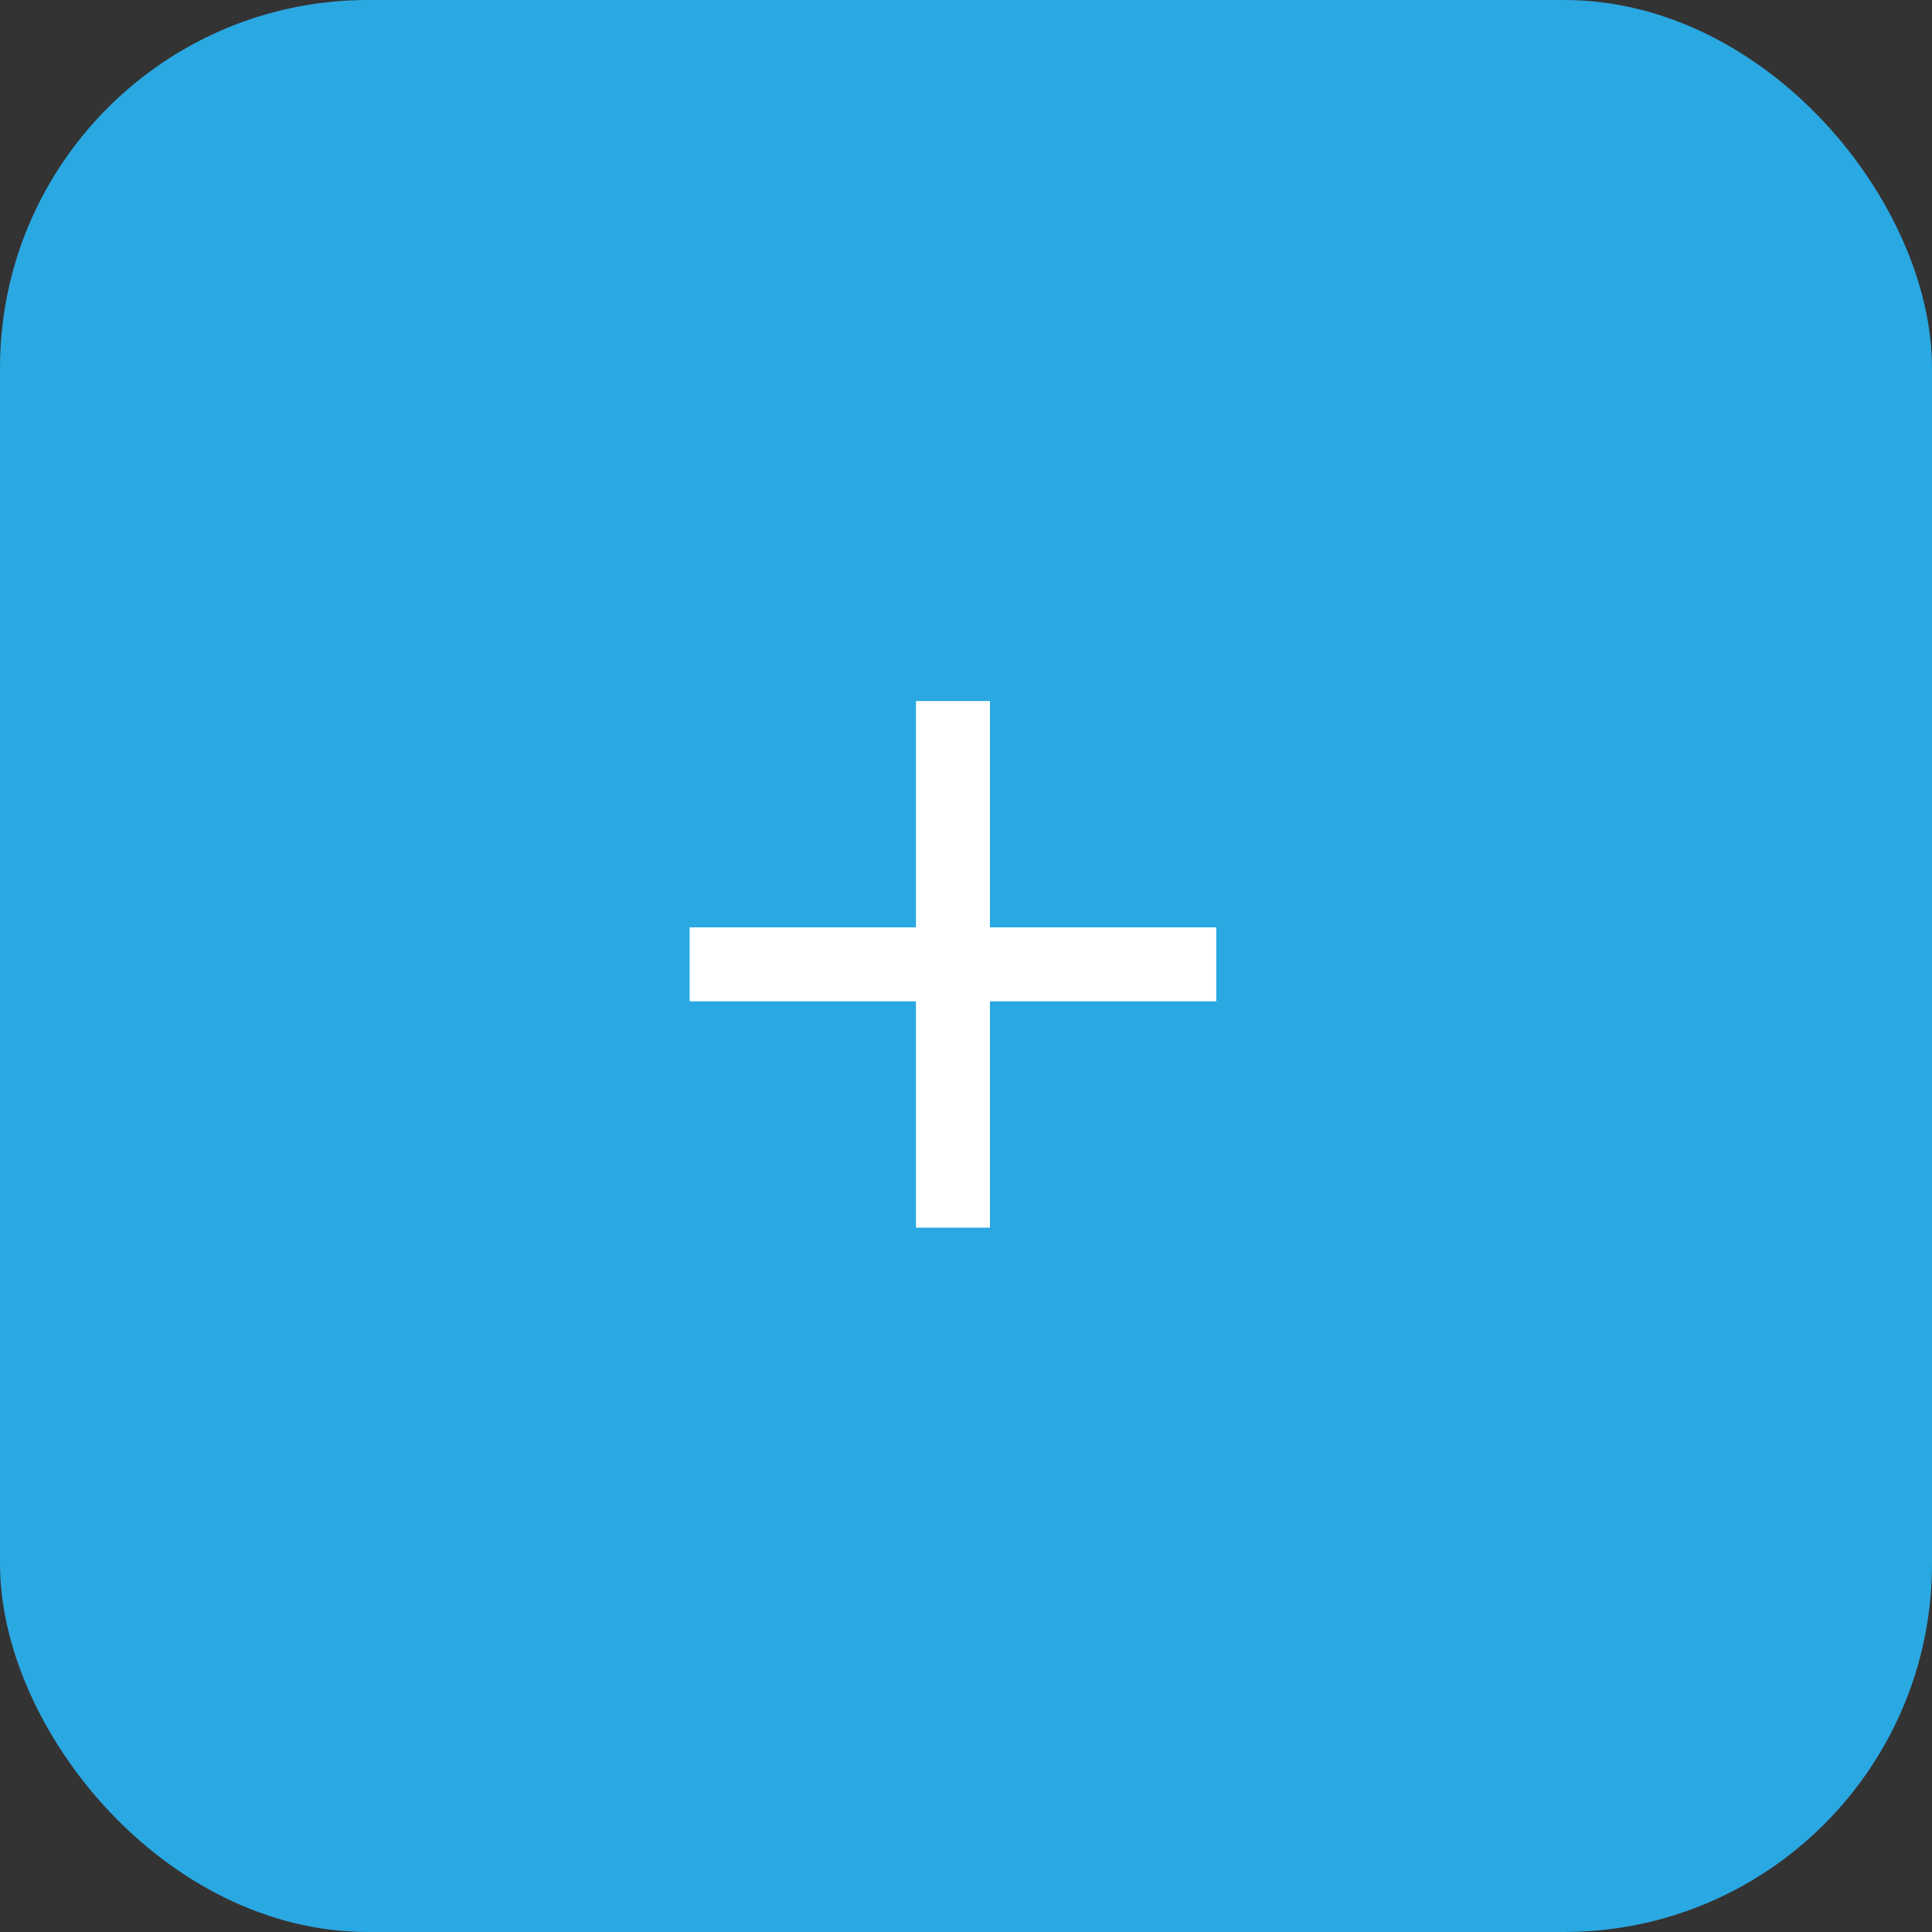 <?xml version="1.0" encoding="UTF-8"?> <svg xmlns="http://www.w3.org/2000/svg" width="42" height="42" viewBox="0 0 42 42" fill="none"><rect x="0" y="0" width="42" height="42" fill="#333333" stroke="none"/><rect width="42" height="42" rx="8" fill="#2AA8E2"></rect><path d="M21.52 20.16H26.44V21.768H21.52V26.688H19.912V21.768H14.992V20.16H19.912V15.24H21.52V20.16Z" fill="white"></path></svg> 